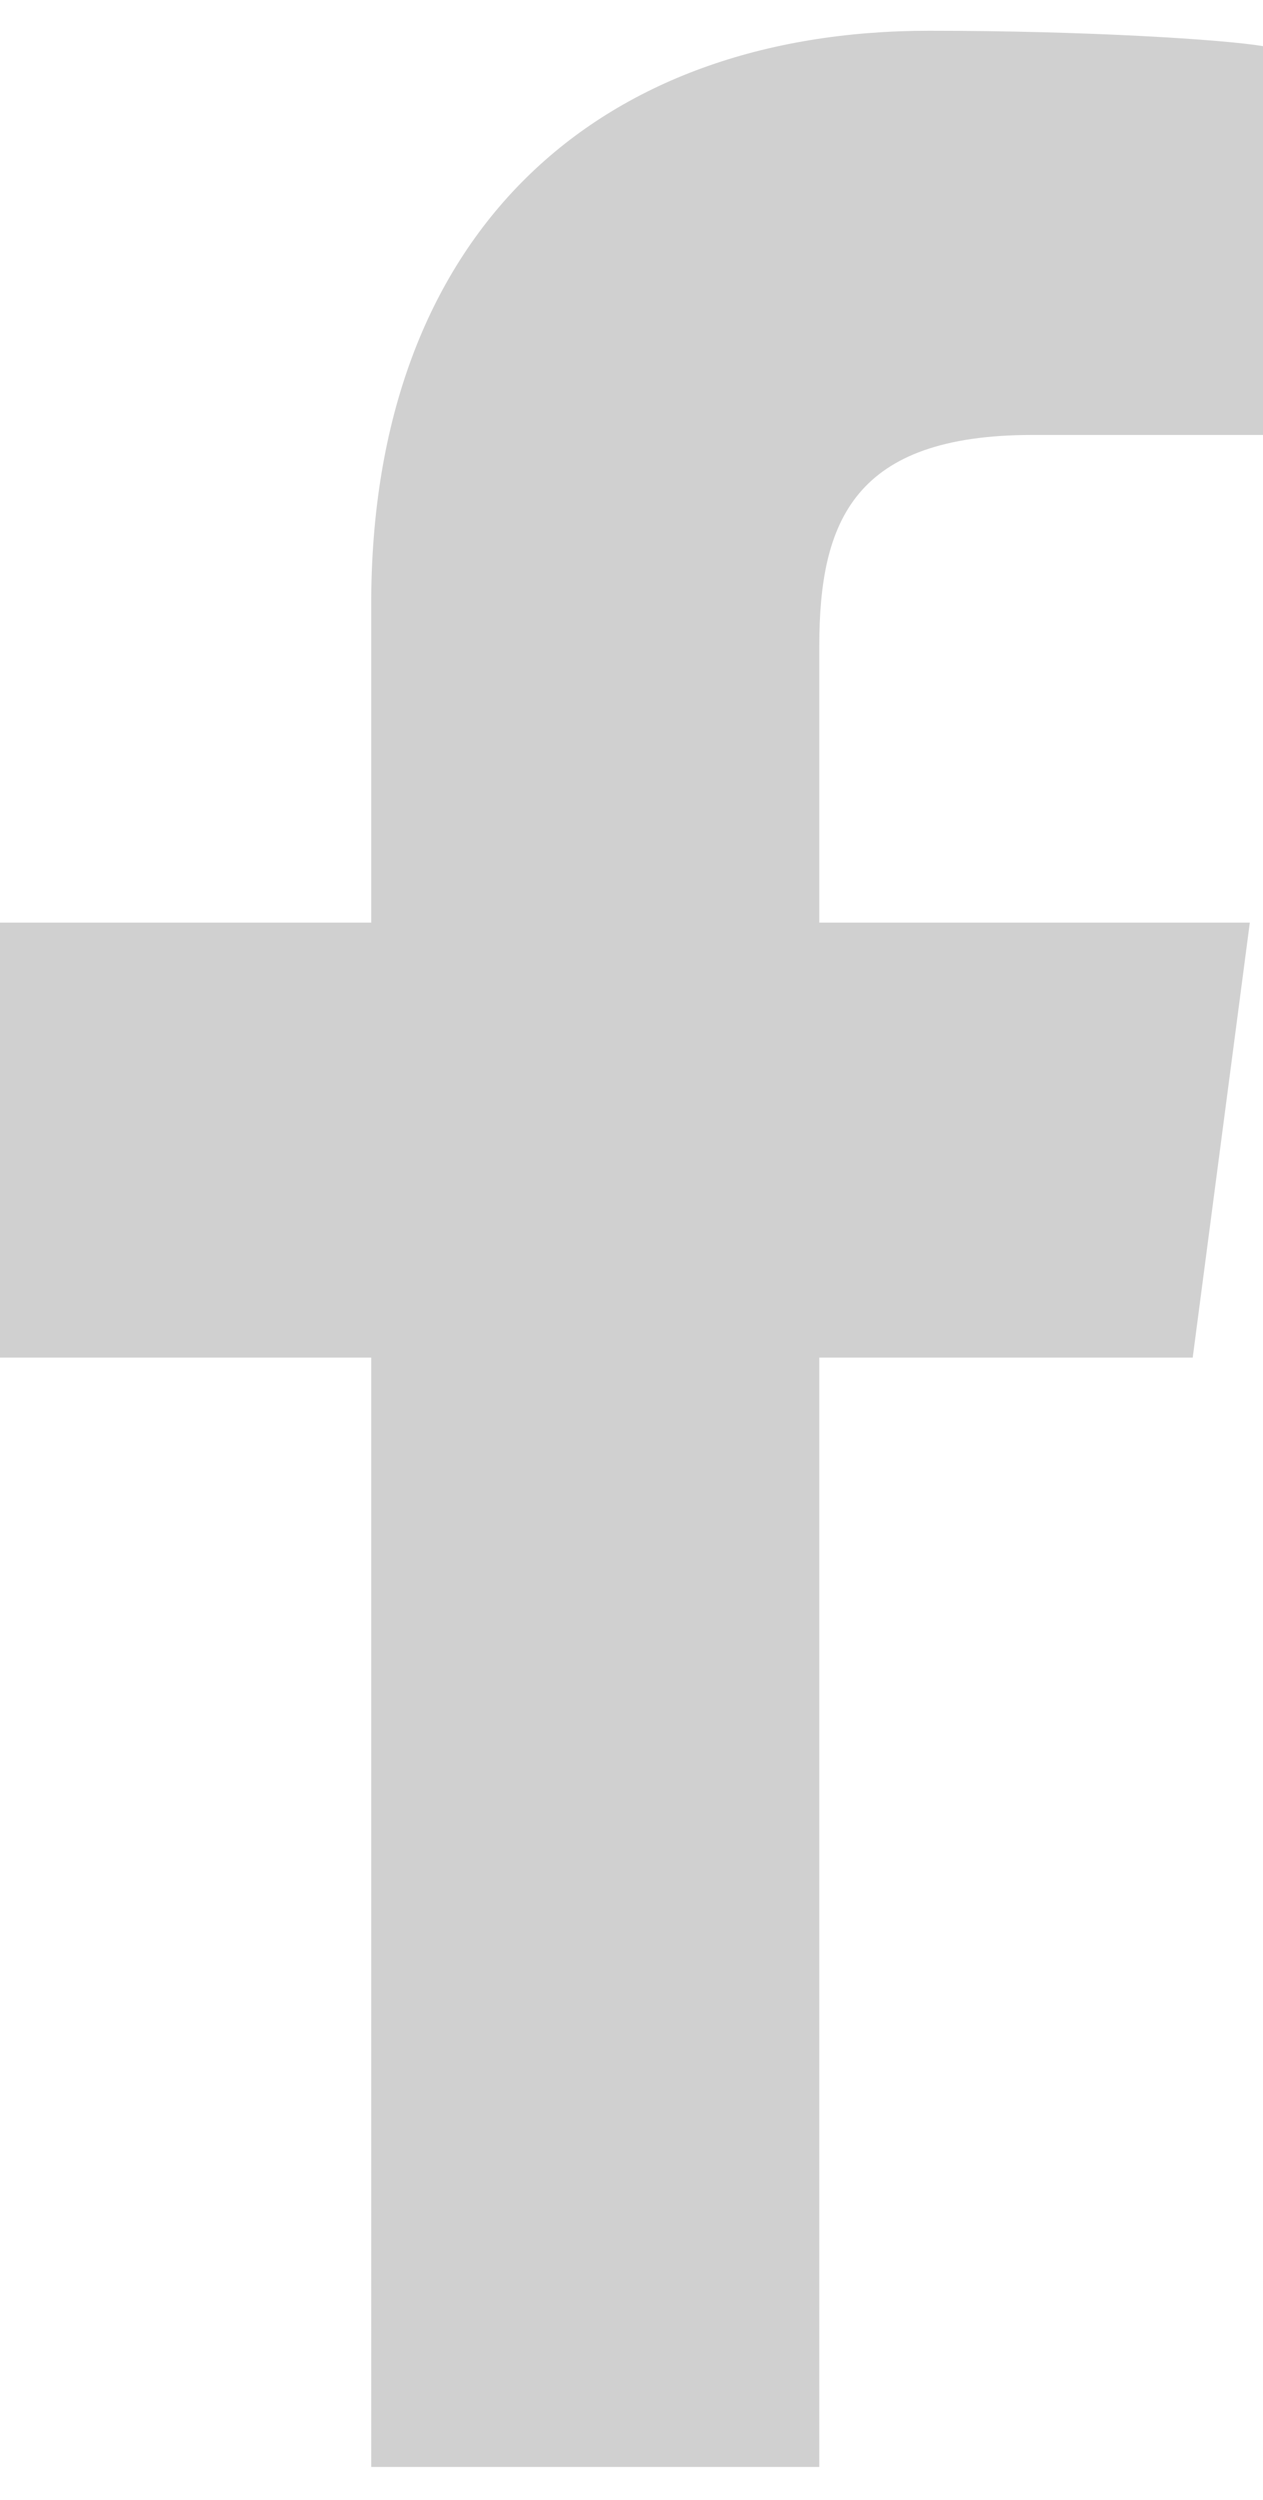 <?xml version="1.0" encoding="utf-8"?>
<!-- Generator: Adobe Illustrator 25.2.3, SVG Export Plug-In . SVG Version: 6.00 Build 0)  -->
<svg version="1.1" id="Layer_1" xmlns="http://www.w3.org/2000/svg" xmlns:xlink="http://www.w3.org/1999/xlink" x="0px" y="0px"
	 viewBox="0 0 57.5 113.8" style="enable-background:new 0 0 57.5 113.8;" xml:space="preserve">
<style type="text/css">
	.st0{fill:#D0D0D0;}
</style>
<g>
	<path id="f_1_" class="st0" d="M37.3,112.3V61.8h17L56.9,42H37.3V29.4c0-5.7,1.6-9.6,9.7-9.6h10.5V2.1c-1.8-0.3-8-0.7-15.2-0.7
		c-15.1,0-25.4,9.2-25.4,26.1V42h-17v19.8h17v50.5H37.3L37.3,112.3z"/>
</g>
</svg>
